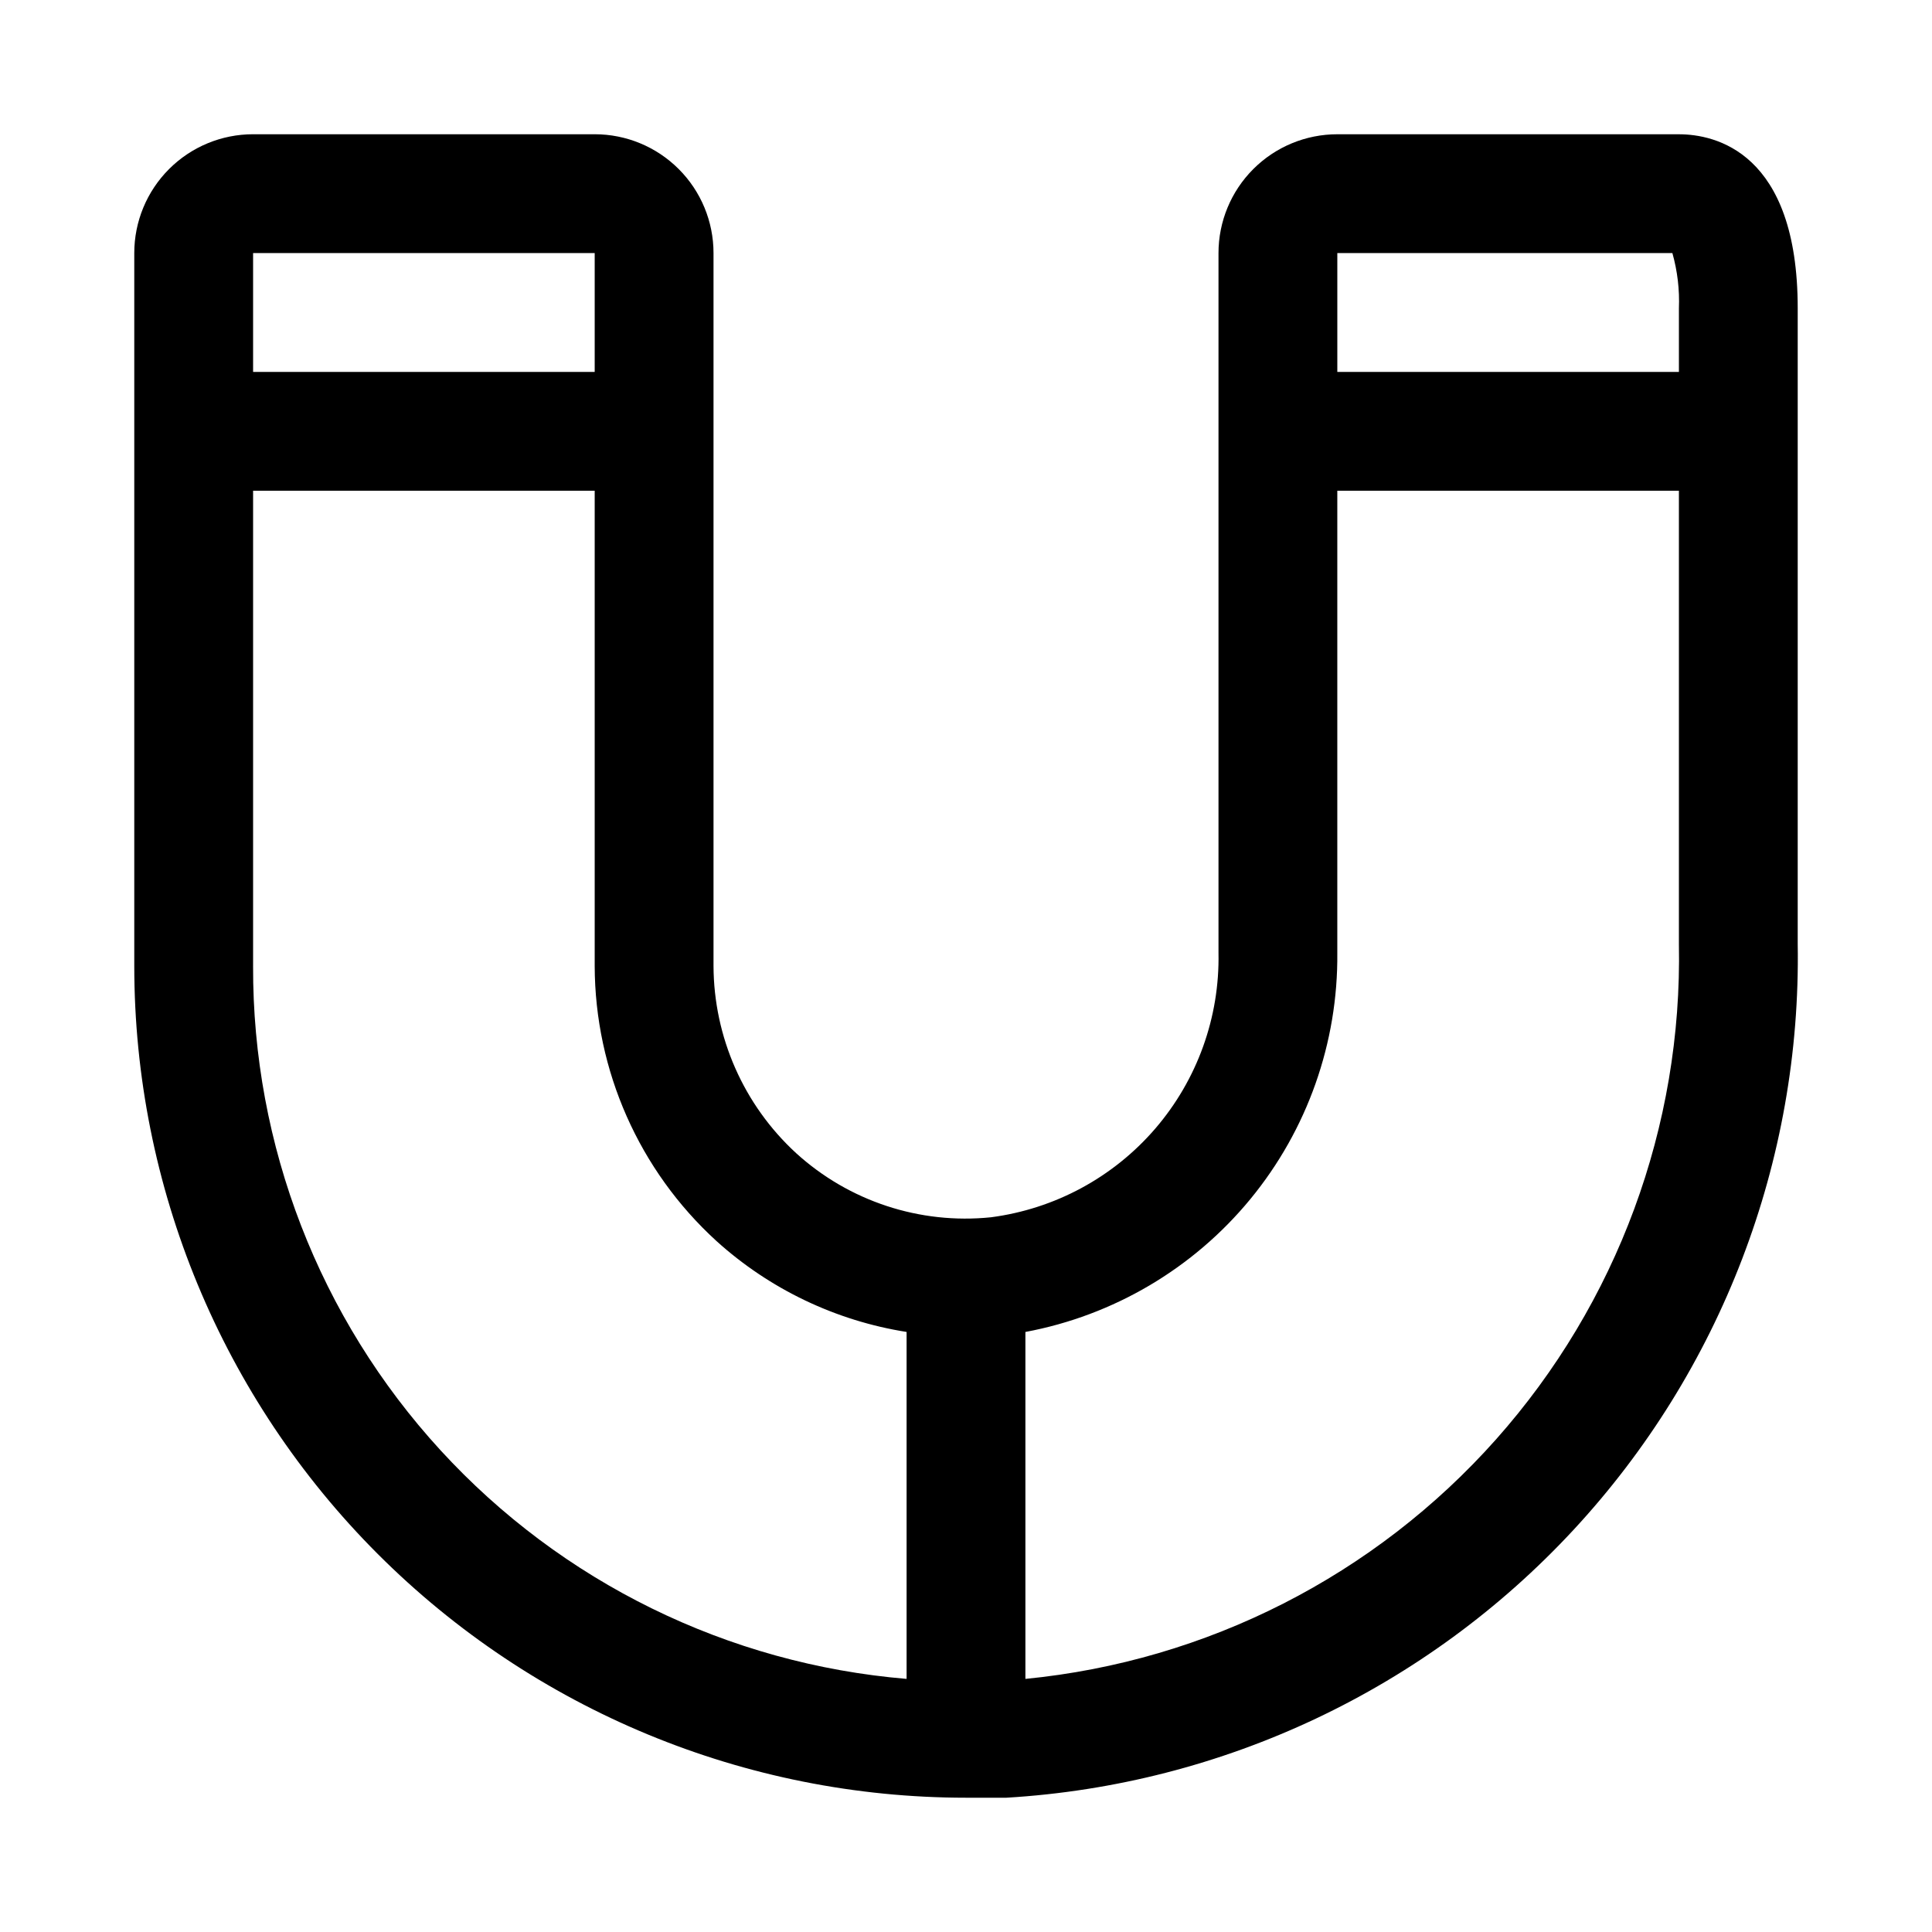 <?xml version="1.0" encoding="UTF-8"?>
<!-- Uploaded to: SVG Repo, www.svgrepo.com, Generator: SVG Repo Mixer Tools -->
<svg fill="#000000" width="800px" height="800px" version="1.1" viewBox="144 144 512 512" xmlns="http://www.w3.org/2000/svg">
 <path d="m588.93 179.58h-90.527c-8.352 0-16.359 3.316-22.266 9.223s-9.223 13.914-9.223 22.266v185.46c0.336 17.055-5.629 33.629-16.754 46.559-11.129 12.926-26.633 21.297-43.547 23.504-18.848 1.934-37.629-4.25-51.641-17.004-13.883-12.762-21.812-30.738-21.883-49.594v-188.93c0-8.352-3.316-16.359-9.223-22.266s-13.914-9.223-22.266-9.223h-90.527c-8.352 0-16.359 3.316-22.266 9.223s-9.223 13.914-9.223 22.266v188.93c0 58.457 23.223 114.52 64.559 155.86 41.336 41.336 97.398 64.559 155.86 64.559h10.707-0.004c57.383-3.402 111.23-28.836 150.3-70.992 39.078-42.156 60.359-97.777 59.406-155.25v-168.46c0-41.562-22.039-46.129-31.488-46.129zm0 15.742v15.746zm-1.73 15.742v0.004c1.34 4.758 1.926 9.699 1.73 14.641v16.848h-90.527v-31.488zm-285.6 0.004v31.488h-90.527v-31.488zm-90.527 188.93v-125.95h90.527v125.95c0.07 27.746 11.781 54.191 32.277 72.895 14.098 12.746 31.605 21.117 50.379 24.086v91.945c-47.328-3.957-91.434-25.594-123.53-60.605-32.094-35.012-49.82-80.828-49.656-128.32zm204.67 188.93v-91.945c23.383-4.363 44.484-16.82 59.598-35.188 15.113-18.371 23.277-41.473 23.059-65.258v-122.49h90.527v120.13-0.004c0.945 48.301-16.363 95.18-48.465 131.28-32.102 36.102-76.637 58.766-124.72 63.473z"/>
</svg>